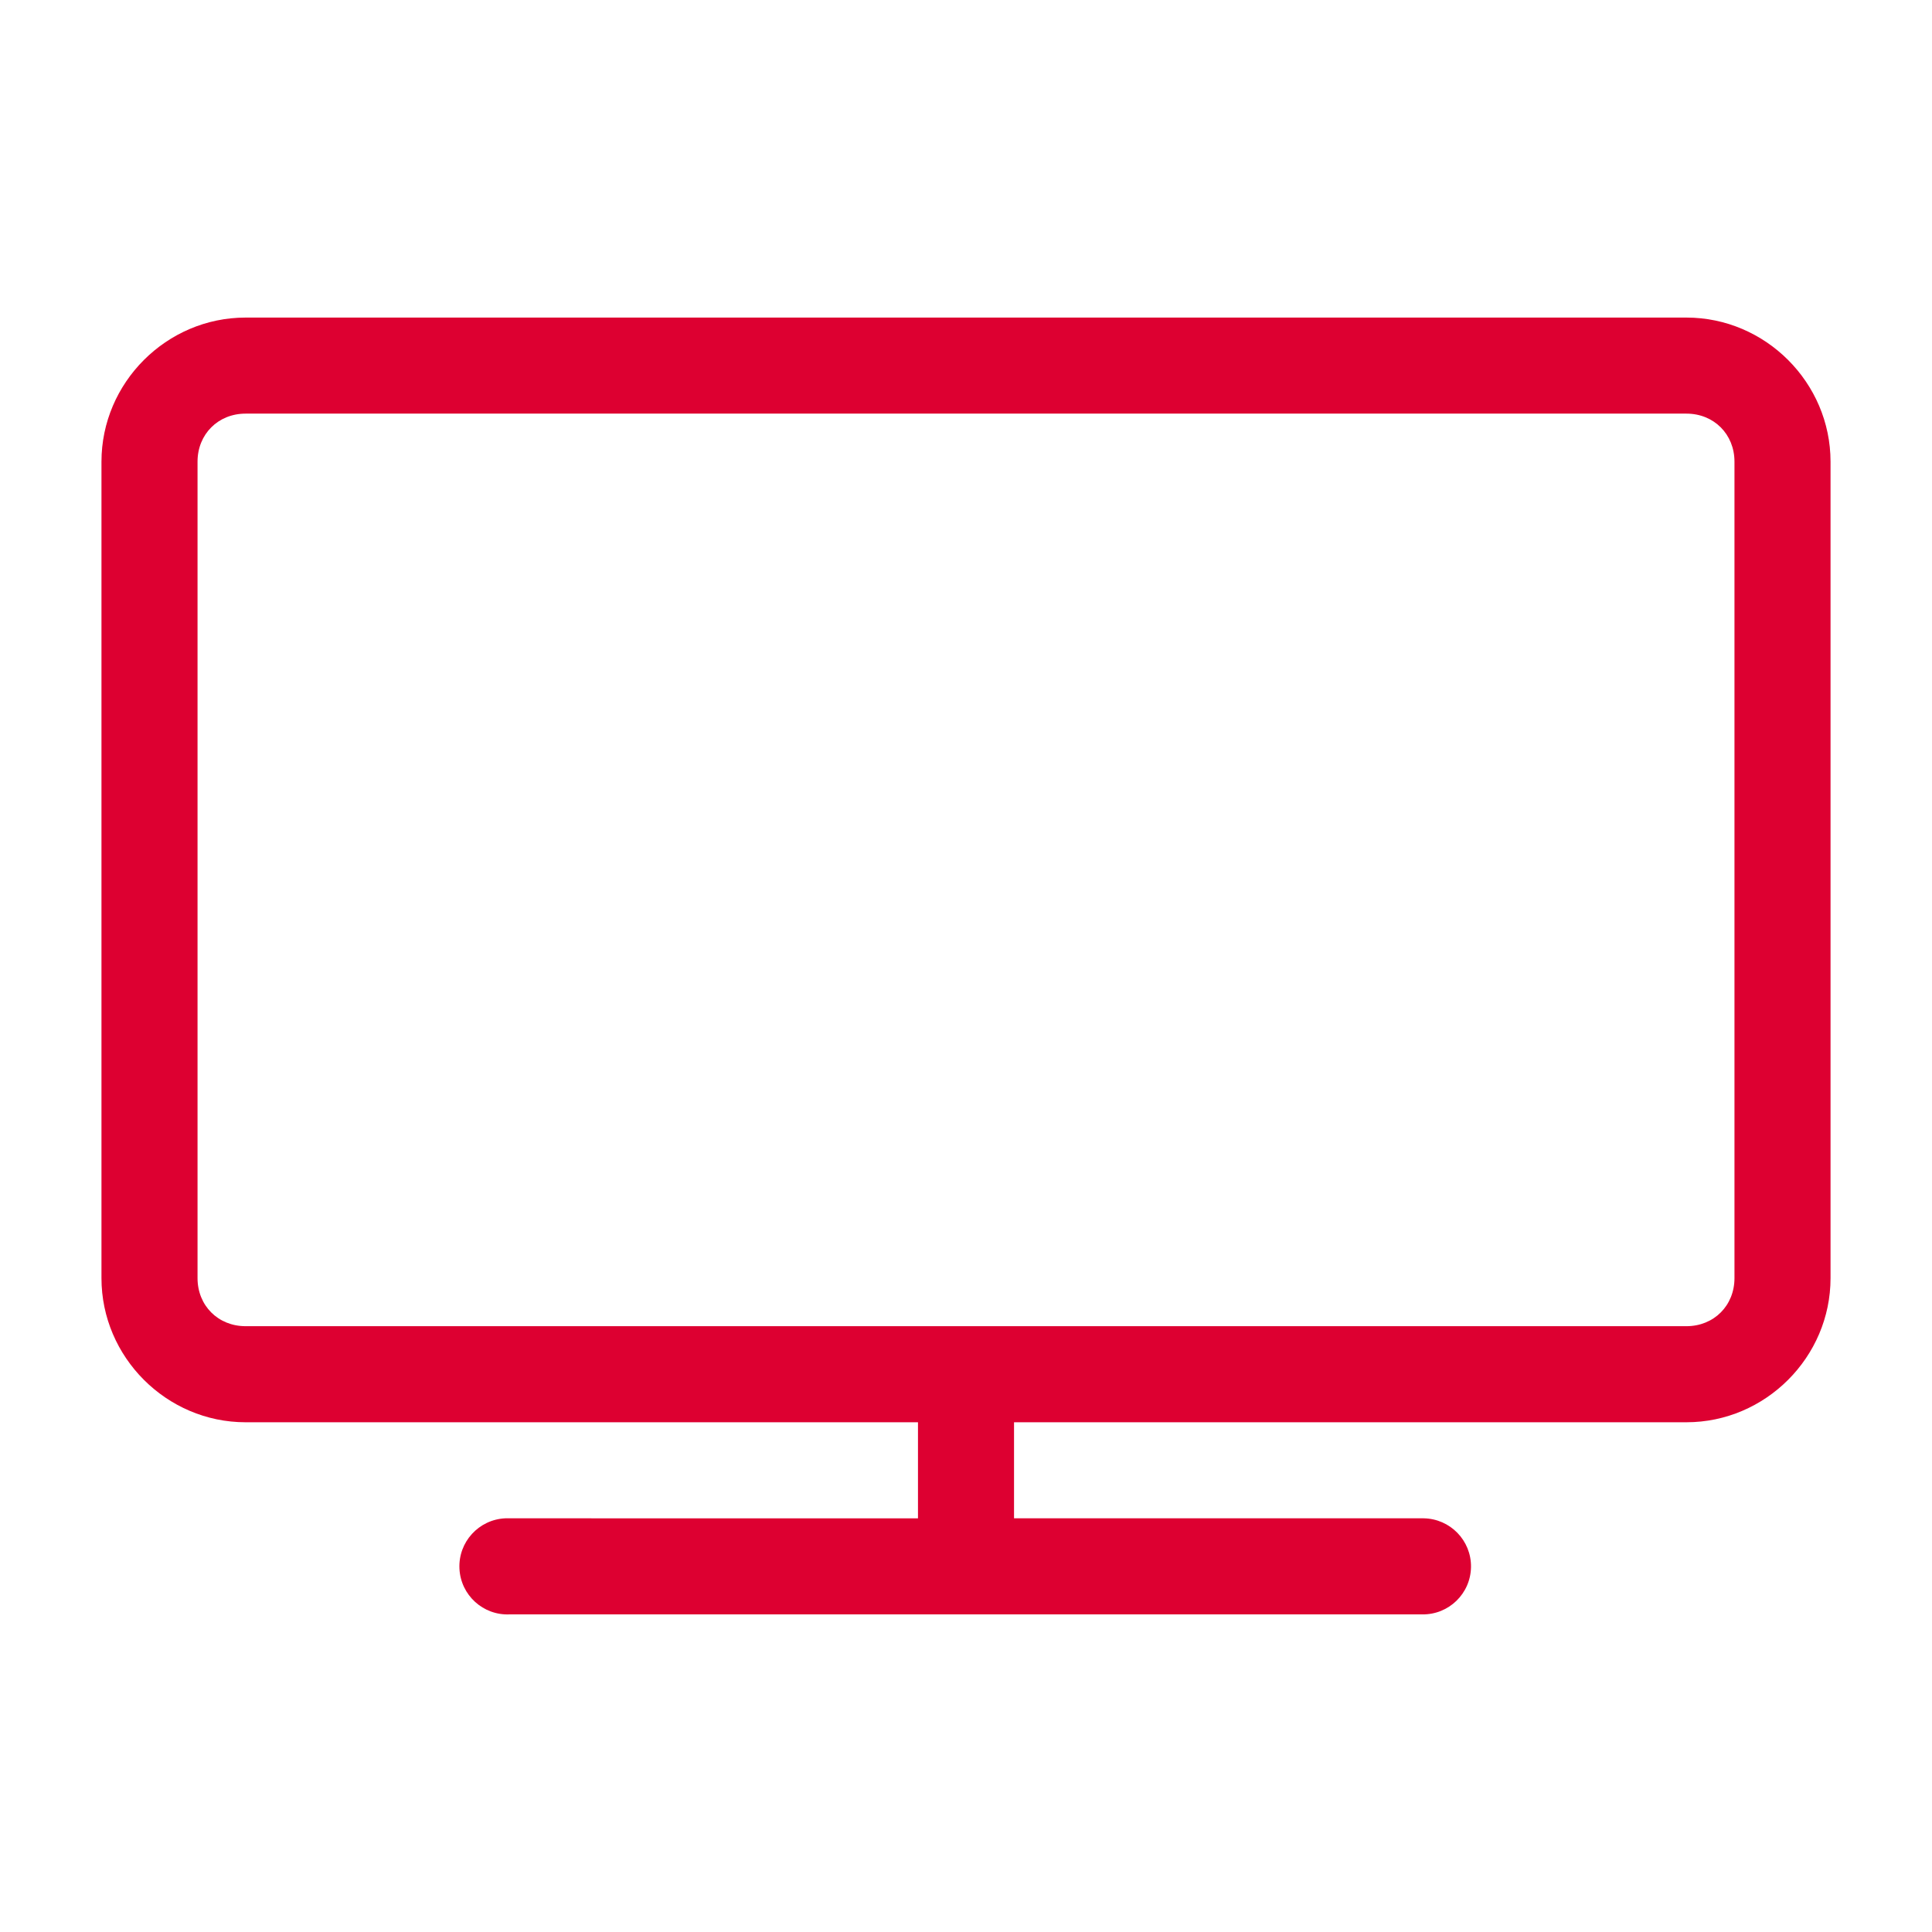 <?xml version="1.0" encoding="utf-8"?>
<!-- Generator: Adobe Illustrator 16.0.0, SVG Export Plug-In . SVG Version: 6.00 Build 0)  -->
<!DOCTYPE svg PUBLIC "-//W3C//DTD SVG 1.1//EN" "http://www.w3.org/Graphics/SVG/1.1/DTD/svg11.dtd">
<svg version="1.1" id="Capa_1" xmlns="http://www.w3.org/2000/svg" xmlns:xlink="http://www.w3.org/1999/xlink" x="0px" y="0px"
	 width="250px" height="250px" viewBox="0 0 250 250" enable-background="new 0 0 250 250" xml:space="preserve">
<g transform="translate(0,-952.362)">
	<path fill="#DD0031" d="M31.776,993.456c-10.223,0-18.646,8.423-18.646,18.646v105.654c0,10.221,8.424,18.646,18.646,18.646h87.01
		v12.43H65.958c-0.193-0.009-0.389-0.009-0.582,0c-3.434,0.161-6.086,3.074-5.924,6.507c0.16,3.434,3.074,6.084,6.506,5.924h118.084
		c3.434,0.049,6.256-2.694,6.305-6.127s-2.695-6.254-6.127-6.304c-0.061,0-0.117,0-0.178,0h-52.826v-12.43h87.01
		c10.221,0,18.645-8.424,18.645-18.646v-105.654c0-10.223-8.424-18.646-18.645-18.646H31.776z M31.776,1005.885h186.449
		c3.551,0,6.215,2.666,6.215,6.214v105.655c0,3.552-2.664,6.216-6.215,6.216H31.776c-3.551,0-6.215-2.664-6.215-6.216v-105.655
		C25.562,1008.551,28.226,1005.885,31.776,1005.885z"/>
</g>
</svg>
